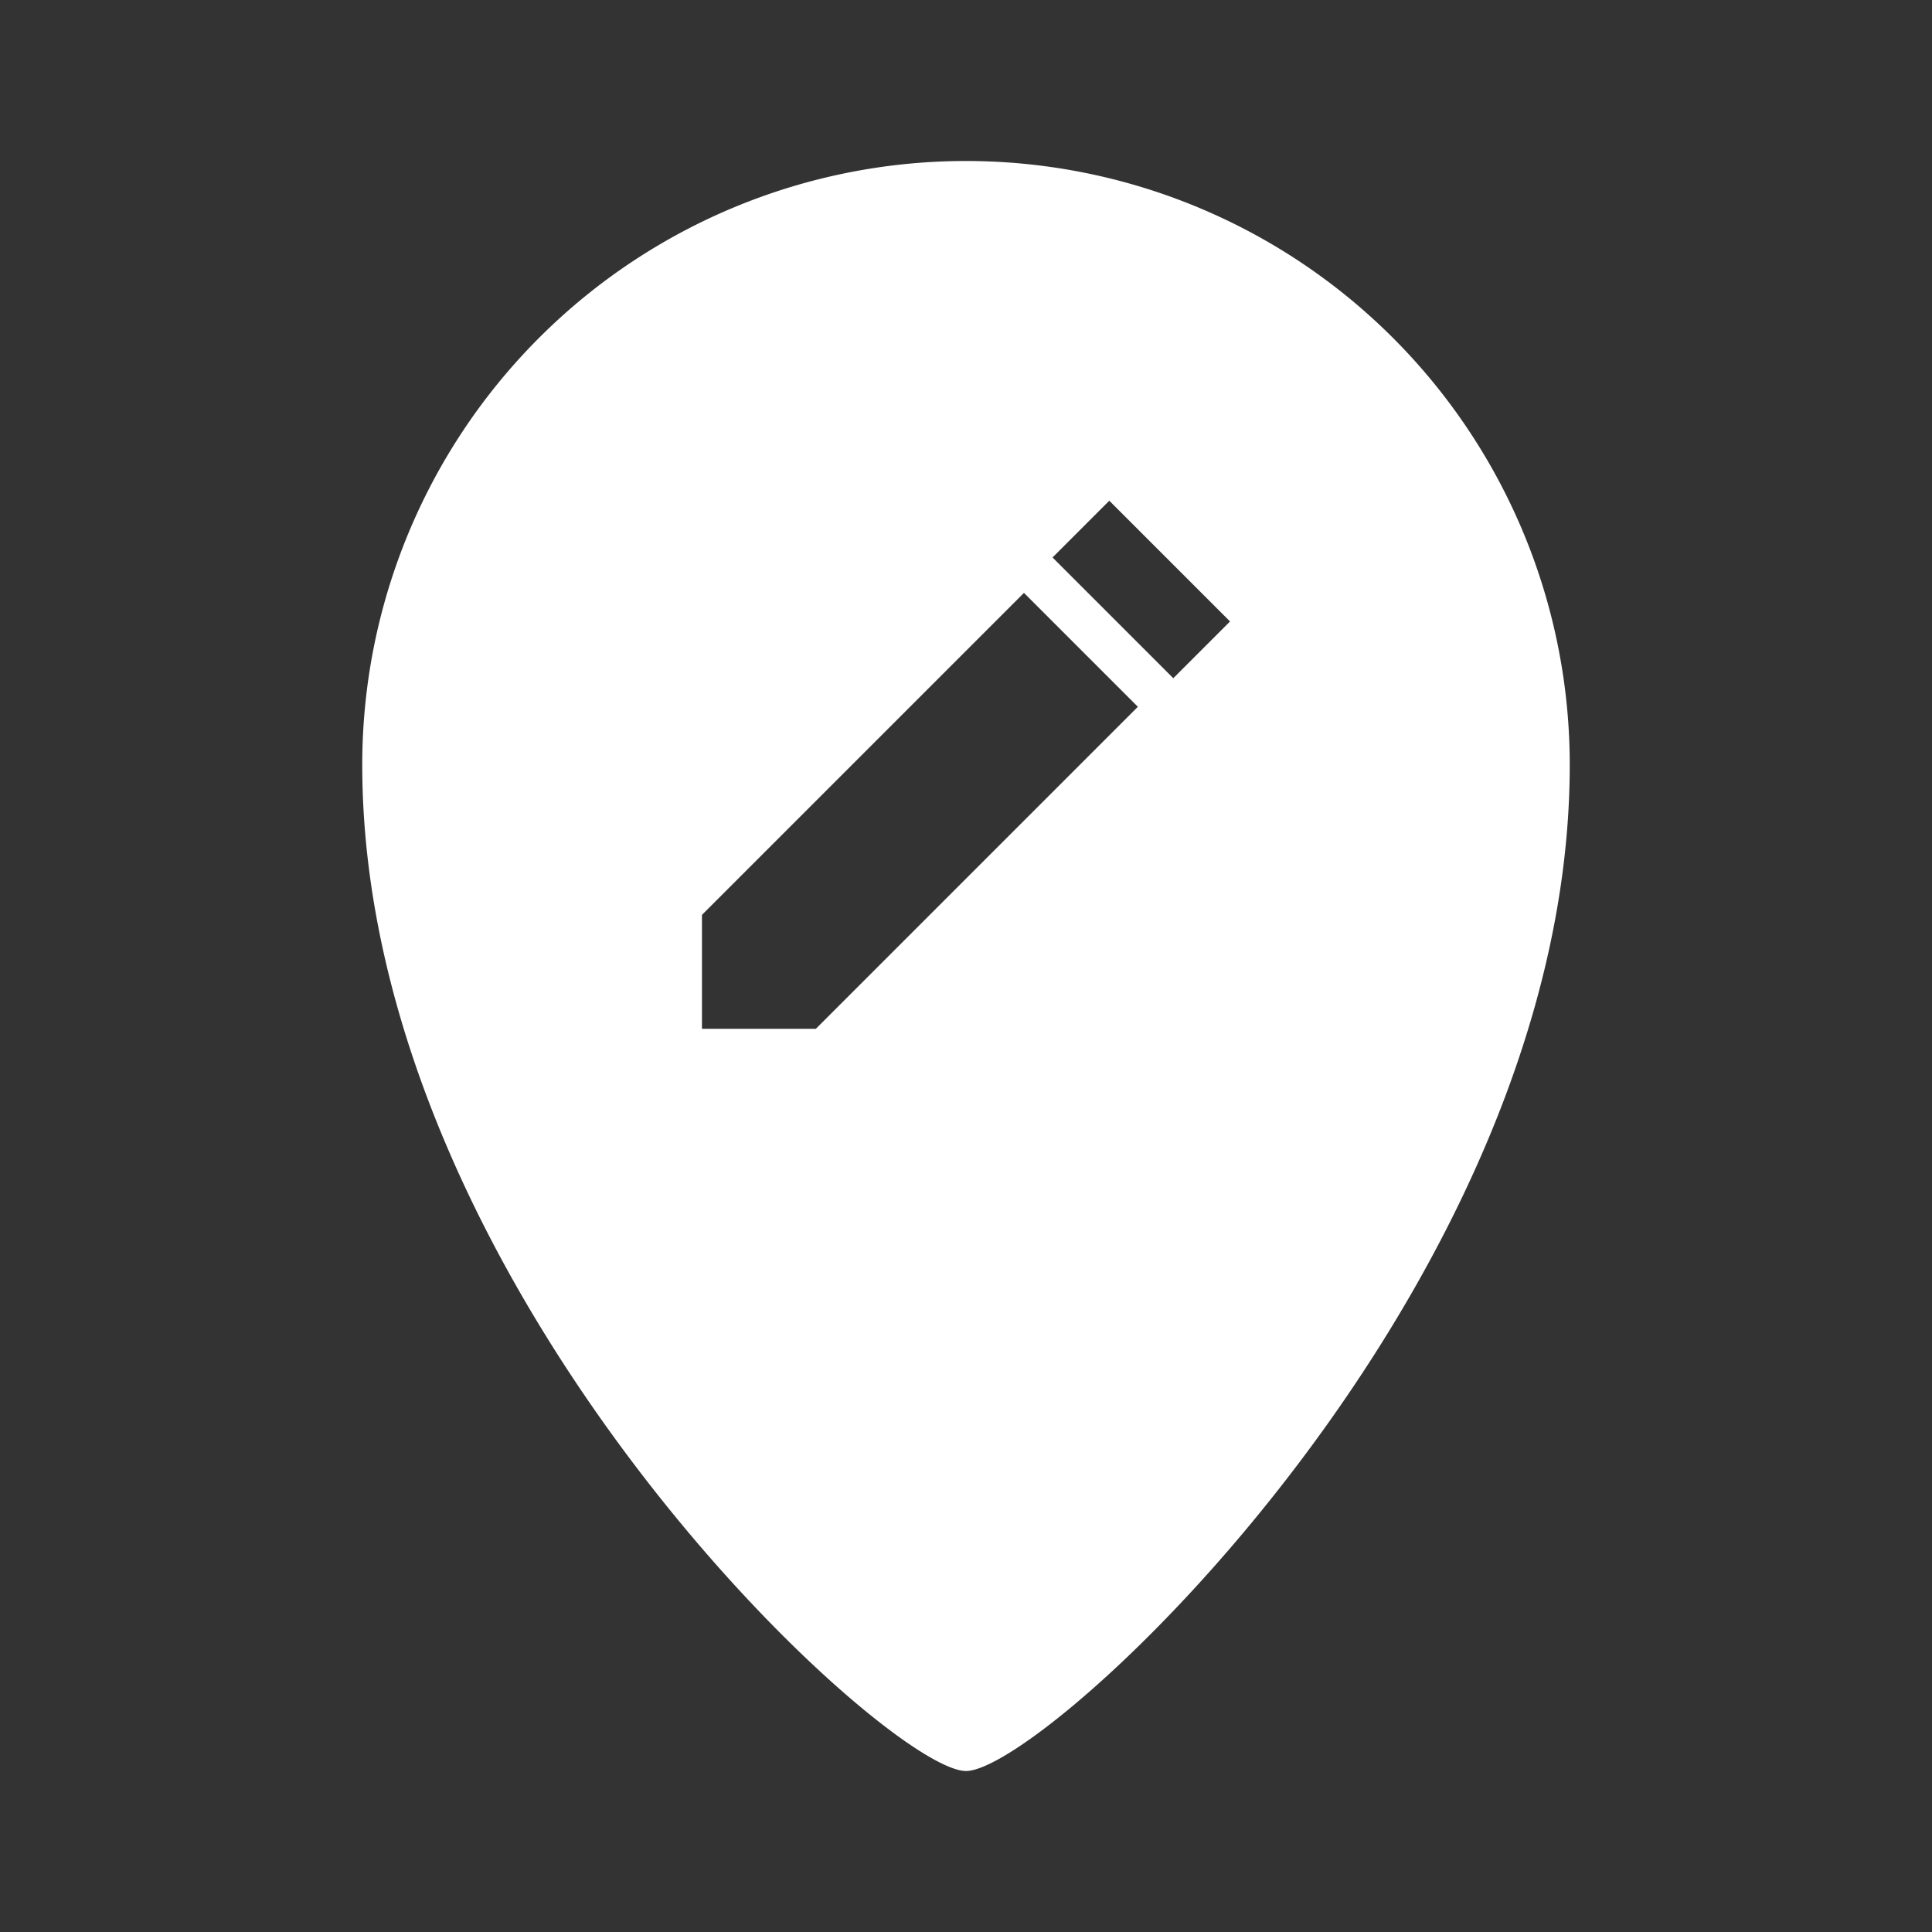 <svg viewBox="0 0 48 48" xmlns="http://www.w3.org/2000/svg"><rect x="0" y="0" width="48" height="48" fill="#333333" stroke="none"/><g id="Navigation_Edit_Location" data-name="Navigation, Edit Location"><path d="m24 4a15 15 0 0 0 -15 15c0 13 13 25 15 25s15-12 15-25a15 15 0 0 0 -15-15zm-3.73 21.56h-2.83v-2.83l8-8 2.83 2.83zm8.88-8.71-3-3 1.41-1.41 3 3z" fill="#ffffff" opacity="1" original-fill="#000000"></path></g></svg>